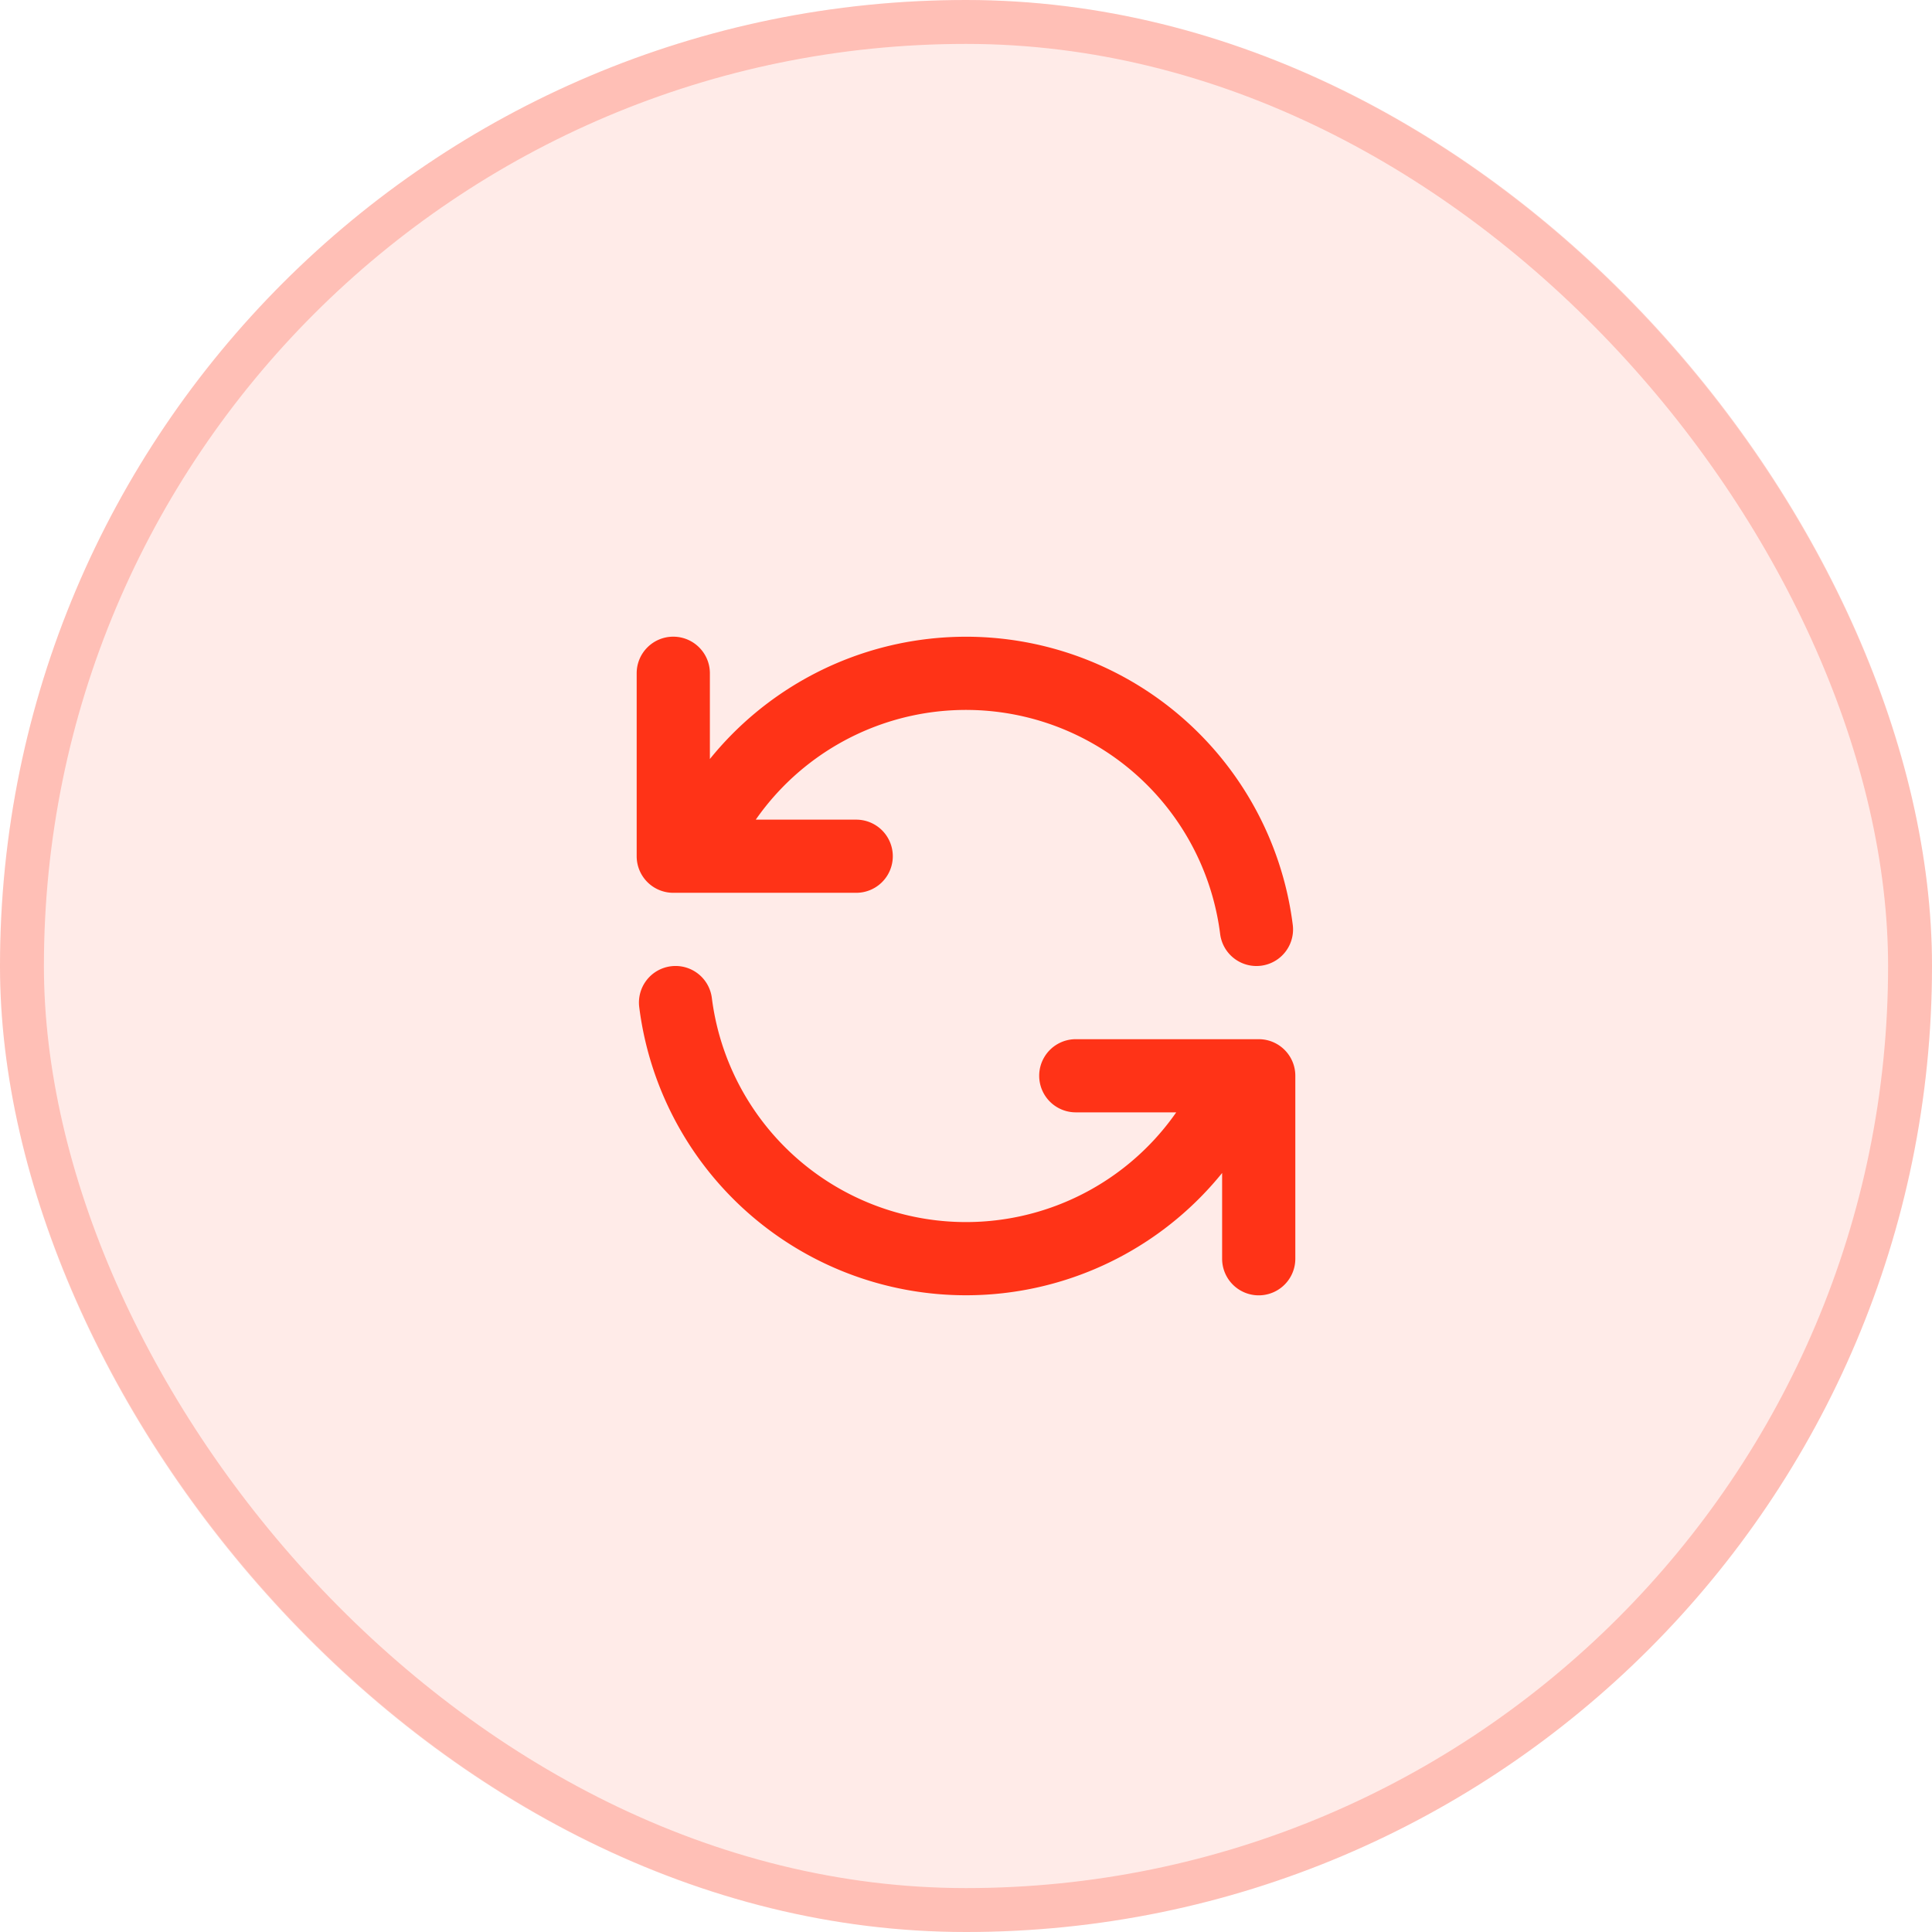 <svg width="44" height="44" fill="none" xmlns="http://www.w3.org/2000/svg"><rect width="44" height="44" rx="22" fill="#FF3317" fill-opacity=".1"/><rect x=".5" y=".5" width="43" height="43" rx="21.5" stroke="#FF3317" stroke-opacity=".24"/><path fill-rule="evenodd" clip-rule="evenodd" d="M15.333 14.5c.46 0 .834.373.834.833v1.953a7.501 7.501 0 0 1 13.275 3.778.833.833 0 1 1-1.654.206 5.835 5.835 0 0 0-10.576-2.603H19.5a.833.833 0 0 1 0 1.666h-4.167a.833.833 0 0 1-.833-.833v-4.167c0-.46.373-.833.833-.833Zm-.051 7.506a.833.833 0 0 1 .93.724 5.835 5.835 0 0 0 10.576 2.603H24.5a.833.833 0 0 1 0-1.666h4.167c.46 0 .833.373.833.833v4.167a.833.833 0 0 1-1.667 0v-1.953a7.501 7.501 0 0 1-13.275-3.778.833.833 0 0 1 .724-.93Z" fill="#FF3317"/></svg>